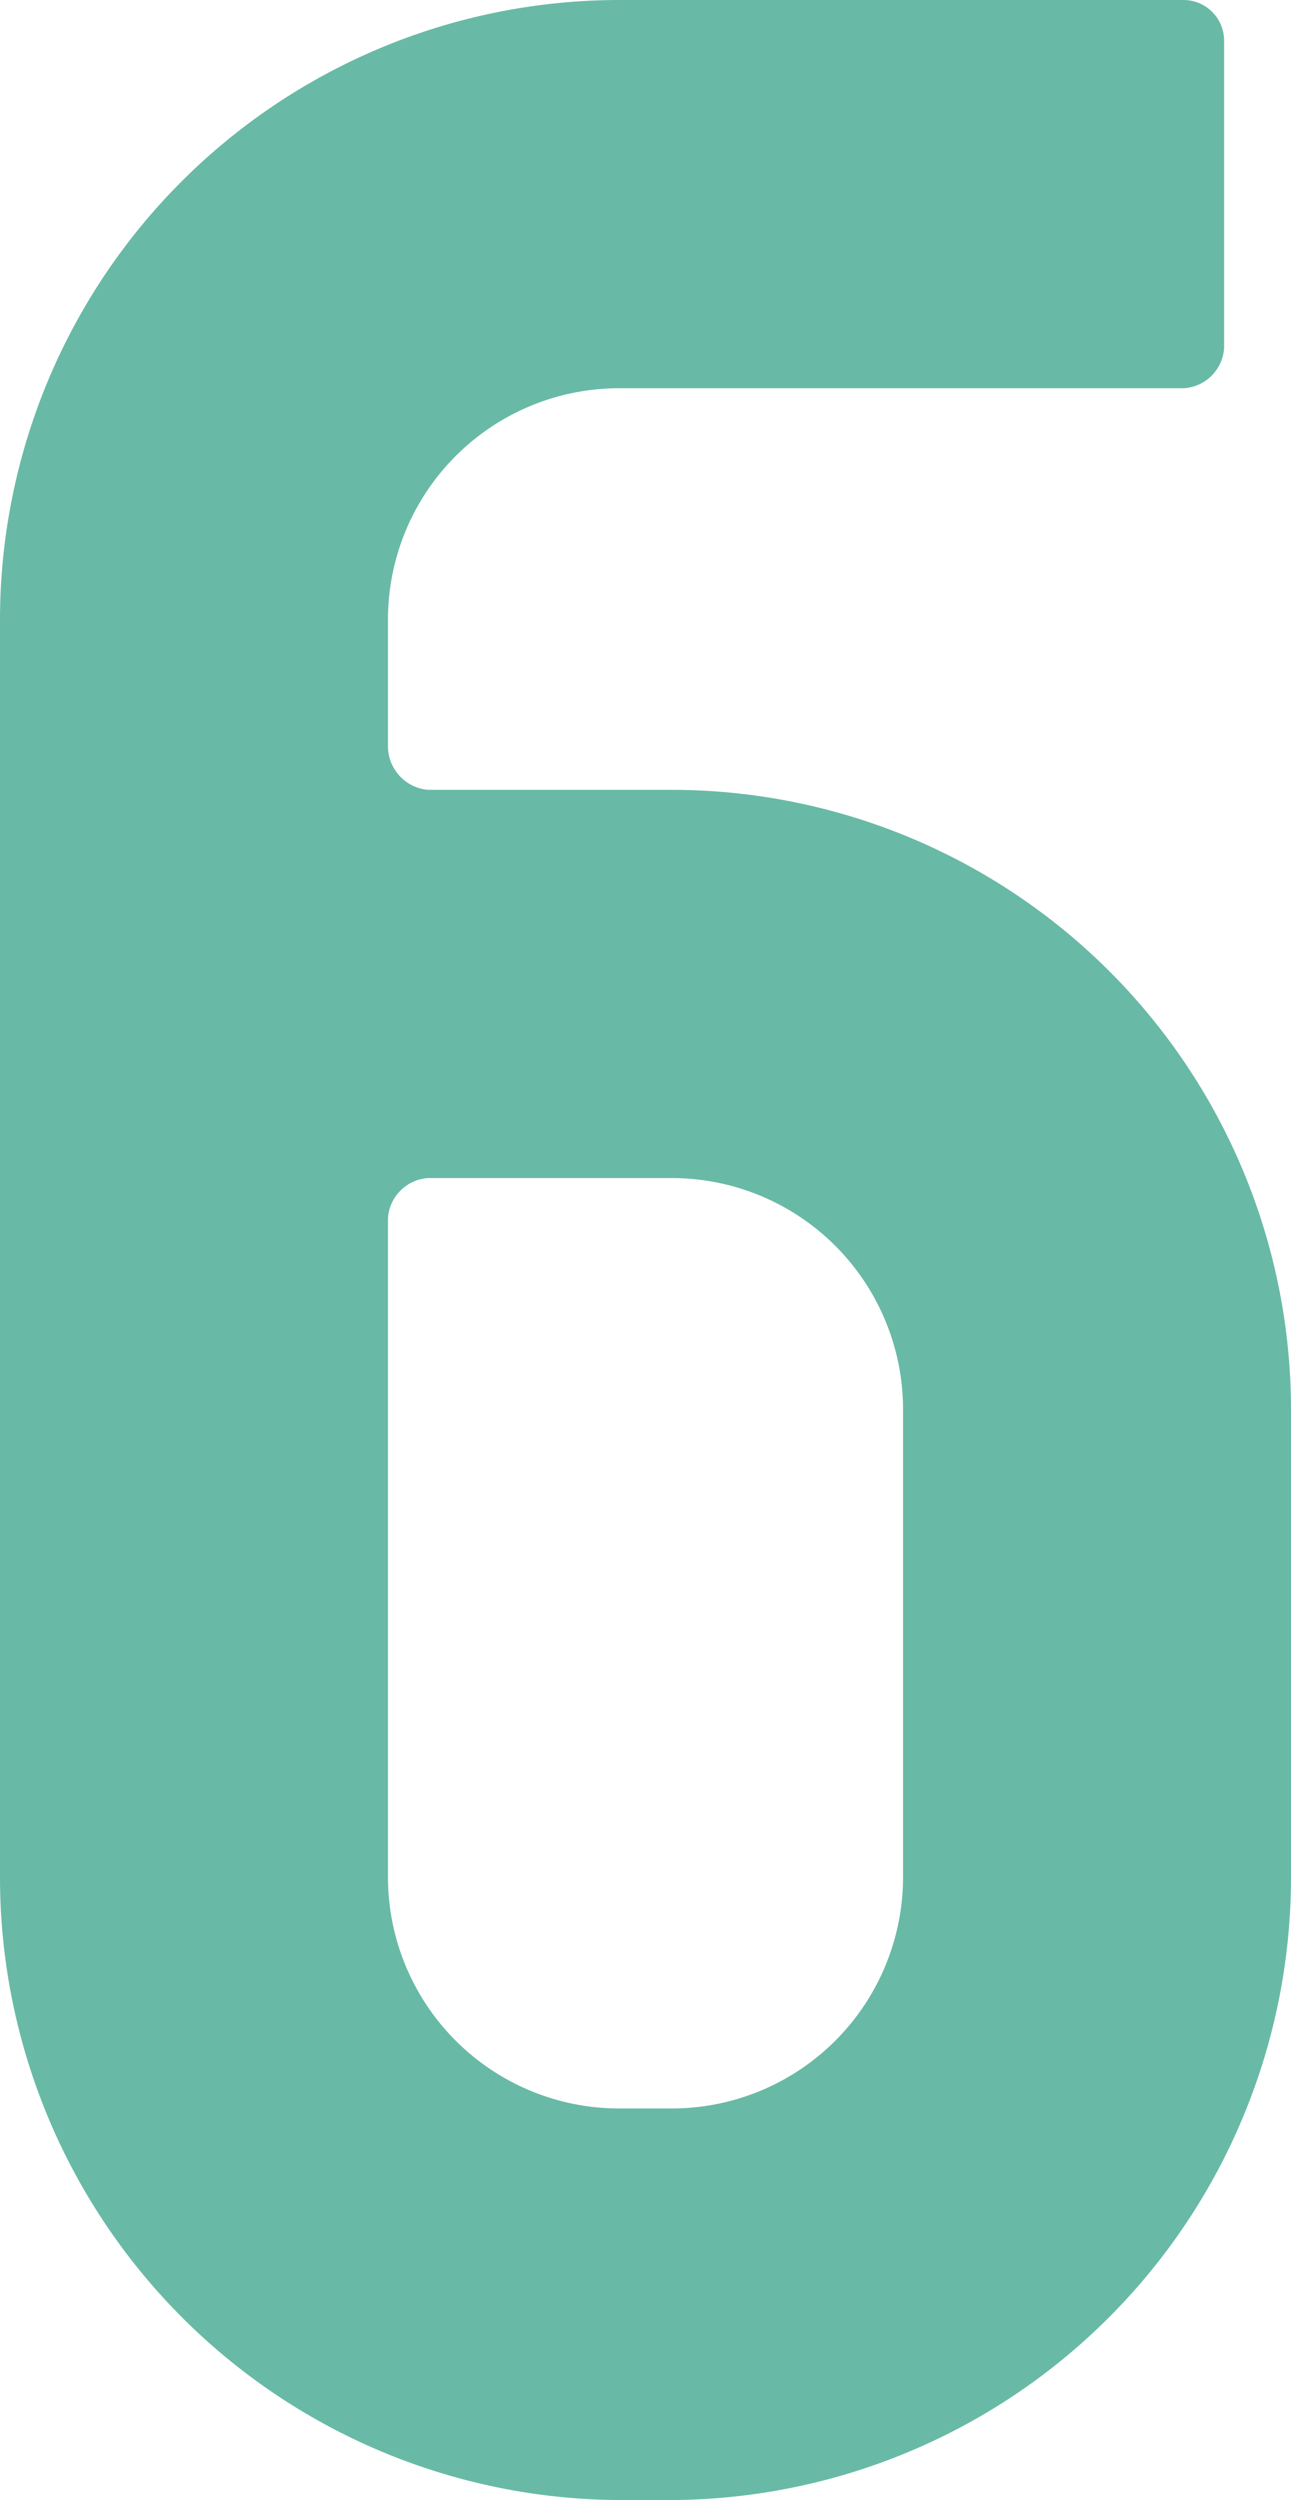 <svg xmlns="http://www.w3.org/2000/svg" width="27.02" height="52.29" viewBox="0 0 27.02 52.29"><path d="M29.54-12.46v-9.8A12.966,12.966,0,0,0,16.59-35.21H11.48a.917.917,0,0,1-.84-.91v-2.66a4.84,4.84,0,0,1,4.83-4.83H27.3a.9.9,0,0,0,.84-.84v-6.44a.851.851,0,0,0-.84-.84H15.47A12.966,12.966,0,0,0,2.52-38.78v26.32A13.026,13.026,0,0,0,15.47.56h1.12A13.026,13.026,0,0,0,29.54-12.46Zm-8.12,0a4.84,4.84,0,0,1-4.83,4.83H15.47a4.84,4.84,0,0,1-4.83-4.83V-26.25a.9.9,0,0,1,.84-.84h5.11a4.84,4.84,0,0,1,4.83,4.83Z" transform="translate(-2.52 51.73)" fill="#68baa6"/></svg>